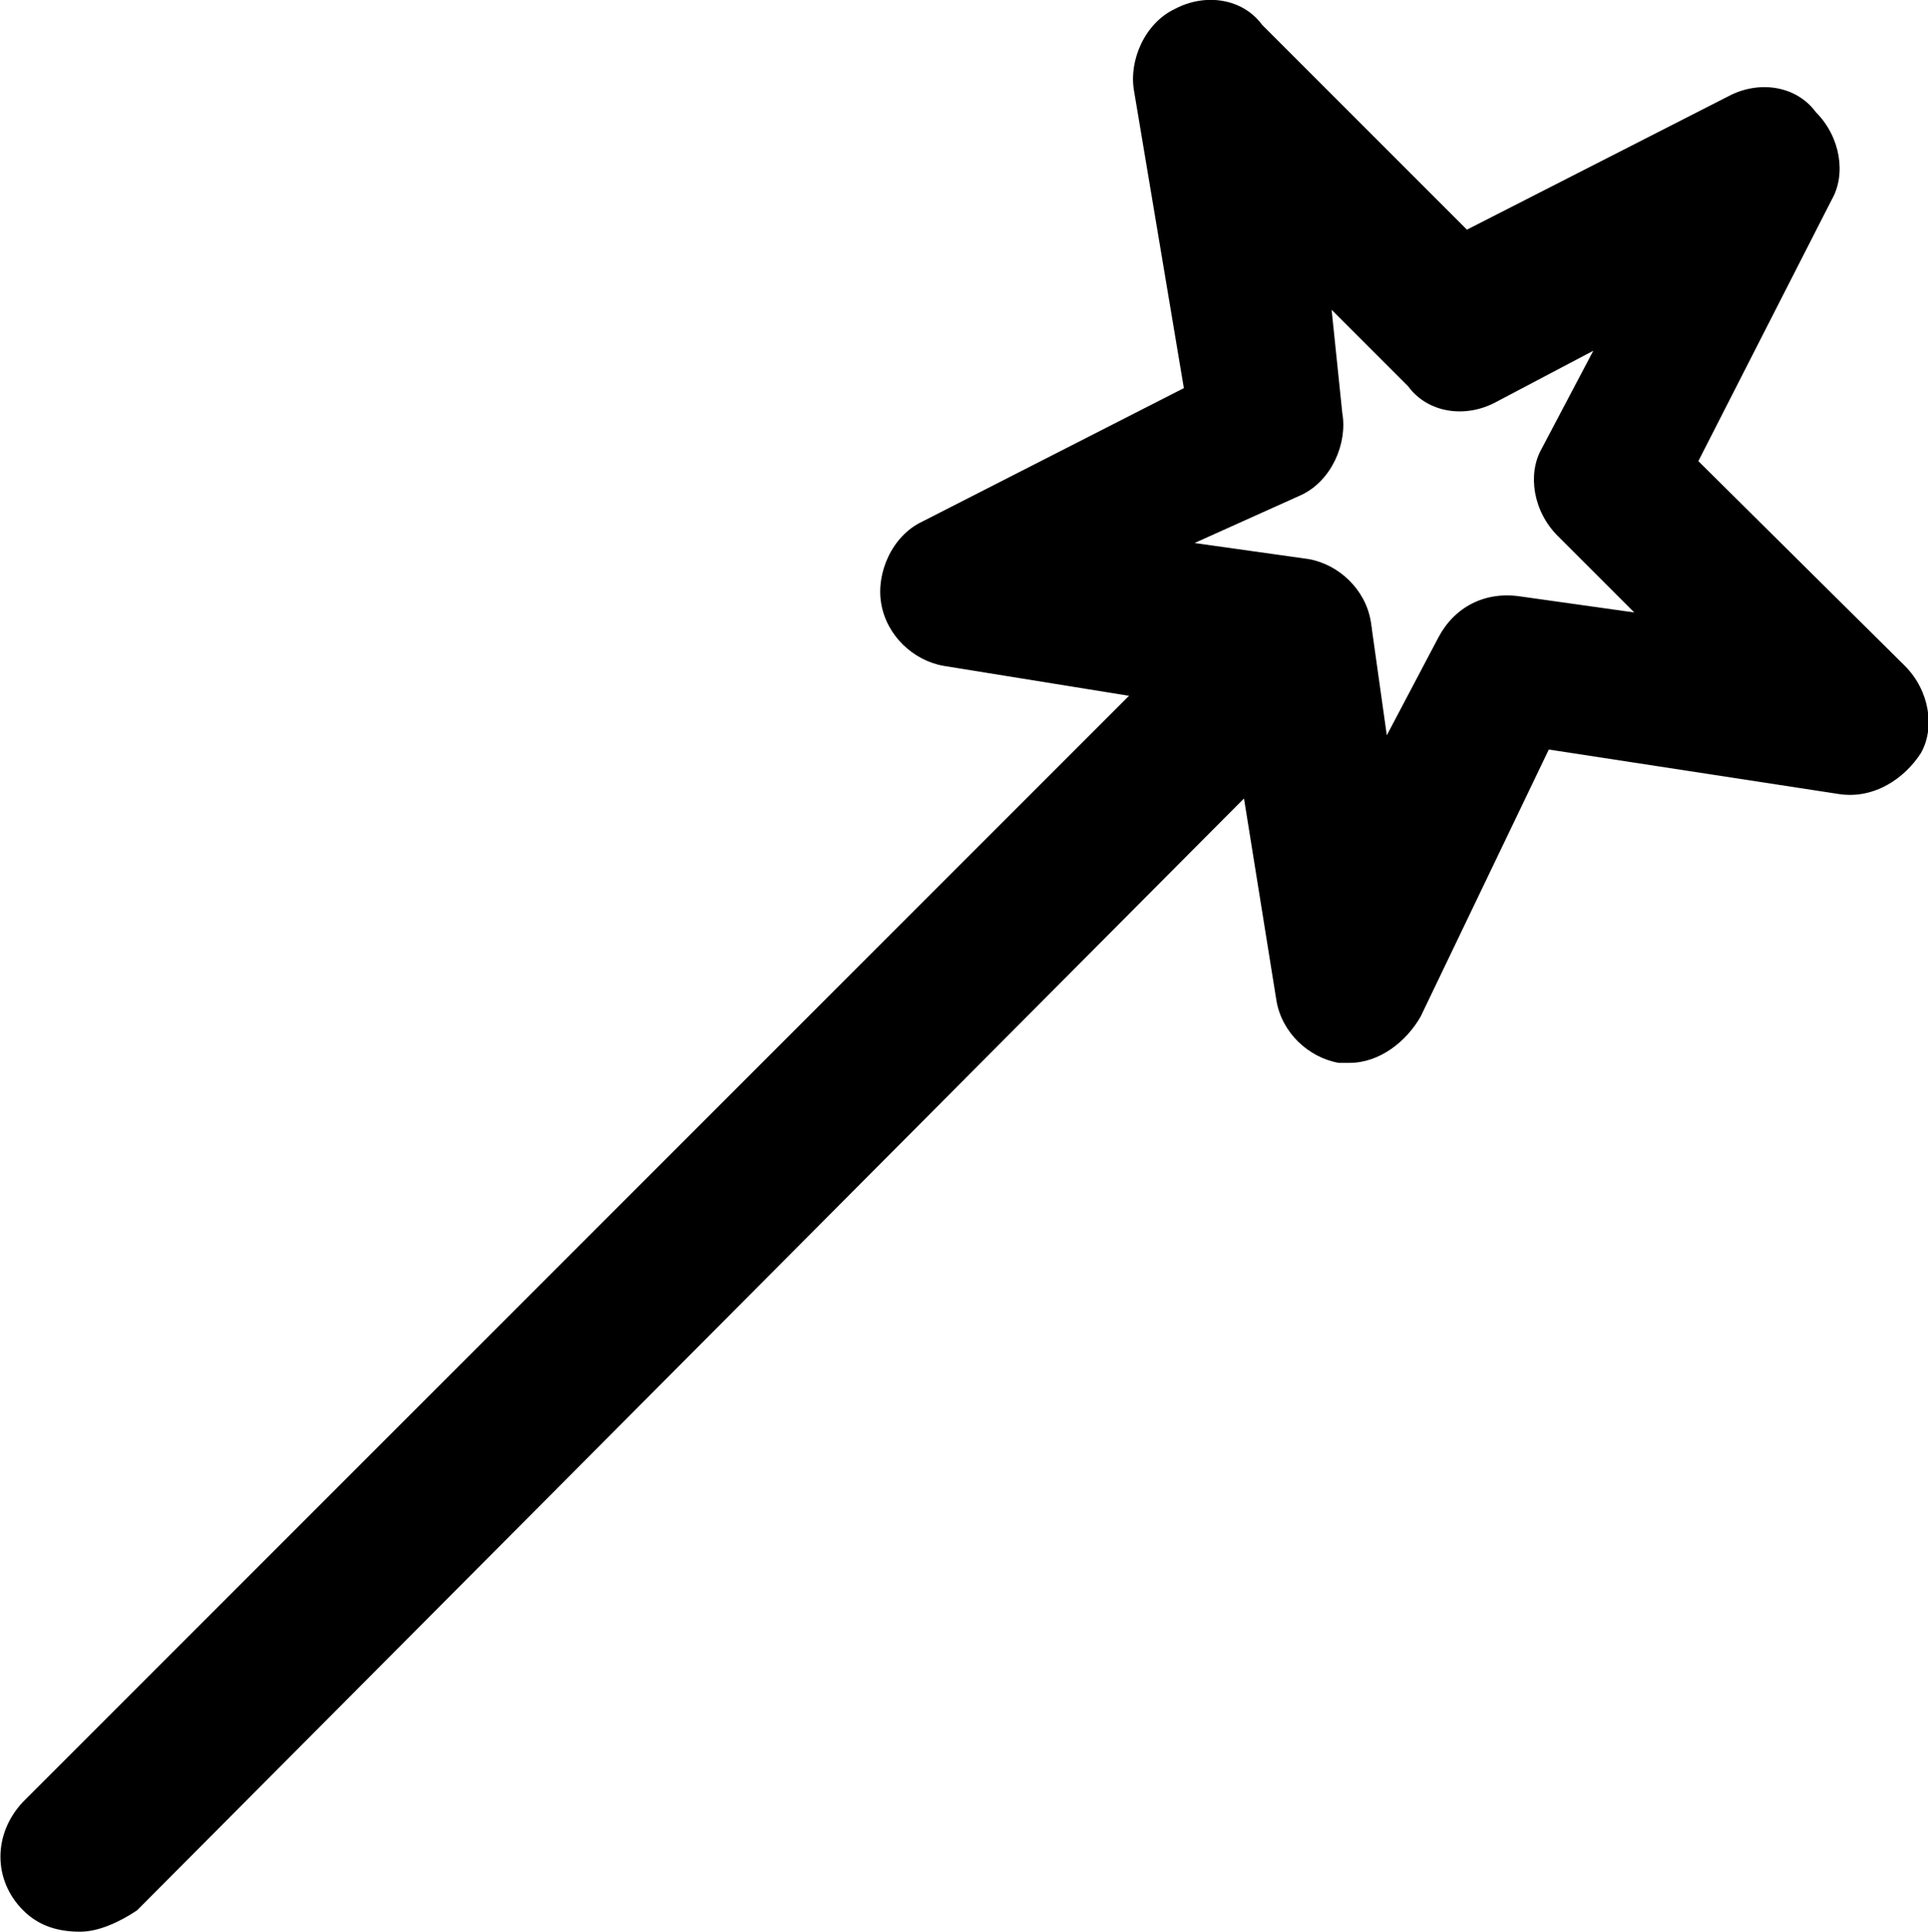 <?xml version="1.0" encoding="utf-8"?>
<!-- Generator: Adobe Illustrator 24.0.3, SVG Export Plug-In . SVG Version: 6.00 Build 0)  -->
<svg version="1.1" id="Calque_1" xmlns="http://www.w3.org/2000/svg" xmlns:xlink="http://www.w3.org/1999/xlink" x="0px" y="0px"
	 viewBox="0 0 108.3 108.5" style="enable-background:new 0 0 108.3 108.5;" xml:space="preserve">
<path d="M75.8,59.7c-0.3,0-0.6,0-0.6,0c-1.7-0.3-3.2-1.7-3.5-3.5L69.1,40L53,37.4c-1.7-0.3-3.2-1.7-3.5-3.5
	c-0.3-1.7,0.6-3.8,2.3-4.6l14.7-7.5L63.7,5.1c-0.3-1.7,0.6-3.8,2.3-4.6c1.7-0.9,3.8-0.6,4.9,0.9l11.5,11.5l14.7-7.5
	c1.7-0.9,3.8-0.6,4.9,0.9c1.4,1.4,1.7,3.5,0.9,4.9l-7.5,14.7L107,37.4c1.4,1.4,1.7,3.5,0.9,4.9c-0.9,1.4-2.6,2.6-4.6,2.3L87,42.1
	l-7.2,15C79,58.5,77.5,59.7,75.8,59.7z M67.1,30.5l6.4,0.9c1.7,0.3,3.2,1.7,3.5,3.5l0.9,6.4l2.9-5.5c0.9-1.7,2.6-2.6,4.6-2.3
	l6.4,0.9l-4.3-4.3c-1.4-1.4-1.7-3.5-0.9-4.9l2.9-5.5l-5.5,2.9c-1.7,0.9-3.8,0.6-4.9-0.9l-4.3-4.3l0.6,5.8c0.3,1.7-0.6,3.8-2.3,4.6
	L67.1,30.5z"/>
<path d="M4.5,108.5c-1.2,0-2.3-0.3-3.2-1.2c-1.7-1.7-1.7-4.3,0-6.1l68.4-68.4c1.7-1.7,4.3-1.7,6.1,0c1.7,1.7,1.7,4.3,0,6.1
	L7.7,107.3C6.8,107.9,5.6,108.5,4.5,108.5z"/>
</svg>
